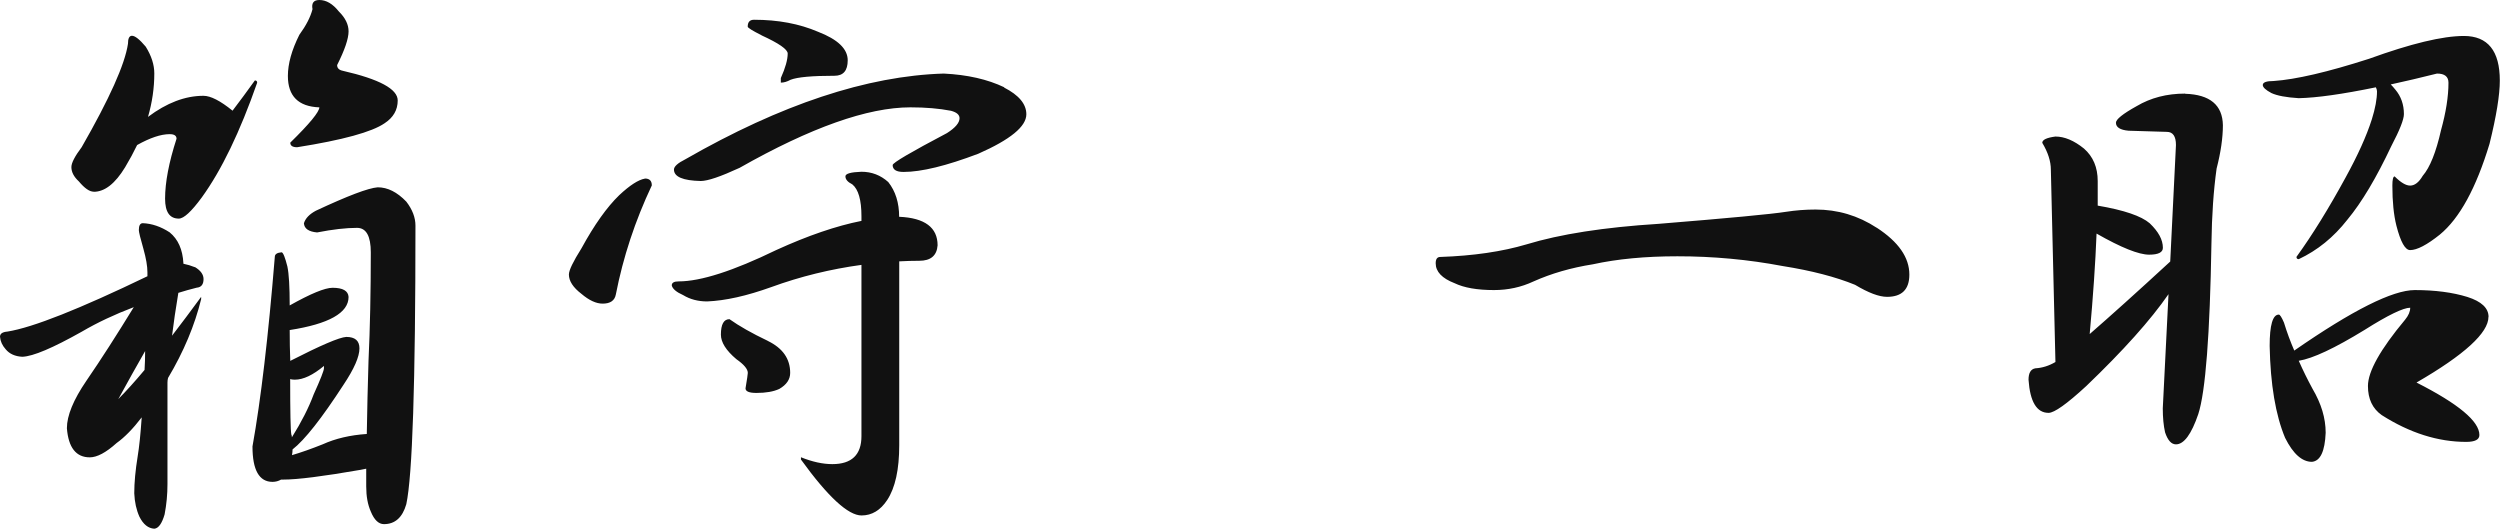 <?xml version="1.0" encoding="UTF-8"?><svg id="b" xmlns="http://www.w3.org/2000/svg" width="262" height="55.41" viewBox="0 0 262 55.41"><g id="c"><path d="m39.58,19.63c-1,.08-3.15.9-6.47,2.45-.68.36-1.1.8-1.26,1.32.04.56.5.88,1.38.96,1.64-.32,3.03-.48,4.19-.48.96,0,1.44.86,1.44,2.57,0,4.15-.08,7.94-.24,11.37-.08,2.55-.14,5.11-.18,7.66-1.76.12-3.29.48-4.61,1.08-1.2.48-2.28.86-3.23,1.14.04-.2.06-.4.06-.6,1.28-1,3.05-3.25,5.33-6.76,1.12-1.68,1.68-2.95,1.68-3.83,0-.8-.46-1.2-1.38-1.2-.72.04-2.68.88-5.87,2.51-.04-1-.06-2.07-.06-3.23,4.11-.64,6.17-1.8,6.17-3.47-.04-.64-.6-.96-1.68-.96-.8,0-2.3.62-4.49,1.85,0-1.95-.08-3.31-.24-4.07-.24-.96-.44-1.46-.6-1.5-.48.04-.72.2-.72.48-.68,8.34-1.46,14.96-2.34,19.87,0,2.47.7,3.71,2.1,3.71.32,0,.62-.08.9-.24h.24c1.48,0,4.17-.34,8.08-1.02.2-.04.4-.08.6-.12v1.86c0,1.04.16,1.91.48,2.63.36.88.82,1.32,1.38,1.32,1.16,0,1.94-.7,2.34-2.09.64-2.95.96-12.69.96-29.2,0-.84-.32-1.68-.96-2.51-.96-1-1.96-1.5-2.99-1.5Zm-9.16,20.1c.12.04.28.06.48.06.88,0,1.9-.48,3.05-1.44v.24c0,.24-.36,1.16-1.08,2.75-.52,1.4-1.28,2.89-2.28,4.49,0-.12-.02-.22-.06-.3-.08-.4-.12-2.33-.12-5.8Zm-10-11.73c-.4-.16-.8-.28-1.2-.36v-.06c-.08-1.44-.56-2.51-1.44-3.23-.92-.6-1.86-.92-2.81-.96-.28,0-.42.24-.42.72,0,.2.16.86.48,1.97.28,1,.42,1.82.42,2.45v.42c-7.11,3.43-12,5.37-14.67,5.8-.52.04-.78.22-.78.54.04.48.24.92.6,1.32.4.48.98.74,1.74.78,1.12-.04,3.19-.92,6.23-2.63,1.64-.96,3.45-1.81,5.45-2.57-1.76,2.87-3.41,5.45-4.97,7.72-1.36,1.99-2.04,3.65-2.04,4.97.16,2.03.96,3.05,2.4,3.05.76,0,1.7-.5,2.81-1.5.84-.6,1.72-1.5,2.63-2.69-.12,1.76-.26,3.11-.42,4.07-.24,1.48-.36,2.77-.36,3.89.04.92.22,1.74.54,2.45.4.8.92,1.22,1.56,1.26.44-.04.8-.54,1.08-1.5.2-1.04.3-2.09.3-3.17v-10.65c0-.16.02-.32.06-.48,1.64-2.75,2.79-5.5,3.47-8.26v-.24c-1.08,1.48-2.1,2.83-3.05,4.07.16-1.32.38-2.81.66-4.49.64-.2,1.28-.38,1.92-.54.48-.04.72-.34.72-.9,0-.48-.3-.9-.9-1.26Zm-5.27,10.77c-1,1.2-1.92,2.21-2.75,3.05,1-1.83,1.94-3.51,2.81-5.03,0,.68-.02,1.34-.06,1.97Zm-5.33-18.67c1.16,0,2.25-.86,3.29-2.57.48-.8.9-1.58,1.26-2.33,1.36-.76,2.49-1.14,3.41-1.14.48,0,.72.16.72.48-.8,2.47-1.2,4.57-1.2,6.28,0,1.4.48,2.09,1.44,2.09.52,0,1.32-.74,2.4-2.21,2.08-2.87,4.01-6.88,5.81-12.03,0-.16-.08-.24-.24-.24-.8,1.12-1.58,2.17-2.34,3.17-1.28-1.04-2.3-1.56-3.05-1.56-1.92,0-3.85.74-5.81,2.21.44-1.52.66-3.03.66-4.55,0-.92-.3-1.85-.9-2.81-.64-.76-1.12-1.14-1.44-1.14-.28,0-.42.28-.42.84-.32,2.15-1.94,5.76-4.85,10.83-.72.96-1.08,1.66-1.08,2.09,0,.52.26,1.02.78,1.5.6.72,1.12,1.08,1.56,1.08Zm23.65-8.86c0,.48-1.02,1.72-3.05,3.71,0,.32.24.48.72.48,4.79-.76,7.84-1.6,9.16-2.51.92-.6,1.38-1.4,1.38-2.39,0-1.2-1.92-2.23-5.75-3.11-.4-.08-.6-.28-.6-.6.8-1.59,1.2-2.77,1.2-3.53,0-.72-.34-1.42-1.02-2.09-.64-.8-1.32-1.2-2.04-1.2-.6,0-.84.32-.72.96-.2.8-.66,1.7-1.38,2.69-.8,1.6-1.2,3.03-1.2,4.31,0,2.11,1.1,3.21,3.29,3.29Zm46.33-7.54c1.84.84,2.75,1.48,2.75,1.91,0,.64-.24,1.5-.72,2.57v.48c.32,0,.66-.1,1.02-.3.72-.28,2.25-.42,4.61-.42.92,0,1.38-.54,1.38-1.62,0-1.2-1.04-2.19-3.11-2.99-1.96-.84-4.19-1.26-6.71-1.26-.44,0-.66.24-.66.72,0,.12.48.42,1.44.9Zm-12.22,15.02c-.68.12-1.58.7-2.69,1.74-1.28,1.24-2.6,3.09-3.95,5.56-.88,1.4-1.32,2.31-1.32,2.75,0,.68.44,1.36,1.32,2.03.8.68,1.54,1.02,2.22,1.02.8,0,1.26-.32,1.38-.96.76-3.91,2.02-7.72,3.77-11.43,0-.48-.24-.72-.72-.72Zm26.65,4.01c0-1.48-.38-2.69-1.14-3.65-.8-.72-1.74-1.08-2.81-1.08-1.12.04-1.68.2-1.68.48,0,.32.24.6.72.84.64.52.96,1.64.96,3.35v.48c-2.63.52-5.61,1.54-8.92,3.05-4.51,2.19-7.92,3.29-10.24,3.29-.48,0-.72.14-.72.42.08.36.48.7,1.2,1.02.72.44,1.56.66,2.51.66,1.92-.08,4.15-.58,6.71-1.5,3.07-1.12,6.23-1.89,9.46-2.33v17.95c0,1.95-1.02,2.93-3.05,2.93-1,0-2.1-.24-3.29-.72v.24c2.83,3.91,4.95,5.86,6.35,5.86,1.08,0,1.98-.54,2.69-1.62.84-1.28,1.26-3.19,1.26-5.74v-19.27c.72-.04,1.42-.06,2.1-.06,1.2,0,1.84-.54,1.92-1.62,0-1.87-1.34-2.87-4.01-2.99Zm11.02-13.58c-1.76-.84-3.87-1.32-6.35-1.44-8.02.24-17.05,3.23-27.07,8.98-.8.4-1.2.76-1.2,1.08,0,.76.94,1.16,2.81,1.2.72,0,2.08-.46,4.07-1.38,7.46-4.23,13.43-6.34,17.9-6.34,1.6,0,3.01.12,4.25.36.6.16.9.42.9.78,0,.48-.44,1-1.32,1.56-3.79,2-5.69,3.11-5.69,3.35,0,.48.38.72,1.14.72,1.88,0,4.49-.64,7.84-1.91,3.35-1.48,5.03-2.85,5.03-4.13,0-1.08-.78-2.01-2.34-2.81Zm-24.79,26.57c-1.68-.8-3.01-1.56-4.01-2.27-.6,0-.9.54-.9,1.62,0,.8.54,1.66,1.62,2.57.8.56,1.2,1.04,1.2,1.44,0,.12-.08.66-.24,1.62,0,.32.38.48,1.14.48,1,0,1.8-.14,2.4-.42.76-.44,1.14-1,1.14-1.68,0-1.48-.78-2.59-2.34-3.35Zm116.22-11.85c-1.96-1.28-4.09-1.91-6.41-1.91-1.04,0-2.08.08-3.11.24-1.52.24-5.97.66-13.35,1.26-5.71.36-10.32,1.08-13.83,2.15-2.56.76-5.57,1.2-9.04,1.32-.32,0-.48.22-.48.66,0,.88.66,1.58,1.98,2.09,1,.48,2.37.72,4.13.72,1.48,0,2.85-.3,4.13-.9,1.88-.84,3.95-1.44,6.23-1.8,2.55-.56,5.51-.84,8.86-.84,3.75,0,7.43.34,11.02,1.02,3.03.48,5.57,1.14,7.6,1.97,1.4.84,2.52,1.26,3.35,1.26,1.56,0,2.34-.78,2.34-2.33,0-1.8-1.14-3.43-3.41-4.91Zm61.54-20.1c-2.24,0-5.55.8-9.94,2.39-4.35,1.4-7.69,2.17-10,2.33-.76,0-1.14.14-1.14.42,0,.24.3.52.9.84.6.28,1.56.46,2.87.54,1.88-.04,4.57-.42,8.08-1.14.08.16.12.3.12.42,0,.8-.18,1.78-.54,2.93-.56,1.76-1.48,3.79-2.75,6.1-1.76,3.23-3.47,6-5.15,8.32,0,.16.08.24.24.24,1.96-.92,3.65-2.29,5.09-4.13,1.52-1.83,3.05-4.41,4.61-7.72.88-1.68,1.32-2.79,1.32-3.35,0-1-.3-1.86-.9-2.57-.16-.2-.32-.38-.48-.54,1.48-.32,3.09-.7,4.85-1.14.8,0,1.2.32,1.2.96,0,1.44-.26,3.09-.78,4.97-.52,2.31-1.16,3.91-1.92,4.79-.4.68-.84,1.02-1.32,1.02-.44,0-.98-.32-1.62-.96-.16,0-.24.32-.24.96,0,1.68.14,3.07.42,4.19.44,1.72.92,2.57,1.44,2.57.72,0,1.76-.54,3.11-1.62,2.08-1.71,3.81-4.89,5.21-9.51.72-2.91,1.08-5.13,1.08-6.64,0-3.11-1.26-4.67-3.77-4.67Zm-29.22,6.04c-1.92,0-3.61.44-5.09,1.32-1.44.8-2.16,1.38-2.16,1.73,0,.48.44.76,1.32.84l4.01.12c.64,0,.96.46.96,1.38l-.6,12.21c-3.55,3.27-6.37,5.8-8.44,7.6.36-3.95.6-7.46.72-10.53,2.59,1.48,4.43,2.21,5.51,2.21.96,0,1.44-.24,1.44-.72,0-.84-.46-1.69-1.38-2.57-.88-.76-2.69-1.38-5.45-1.85v-2.57c0-1.44-.48-2.57-1.44-3.41-1.04-.84-2.04-1.26-2.99-1.26-.92.12-1.38.34-1.38.66.6,1,.9,1.94.9,2.81l.48,20.16c-.68.4-1.38.62-2.1.66-.48.08-.72.48-.72,1.2.16,2.31.86,3.47,2.1,3.47.6,0,1.92-.94,3.95-2.81,3.87-3.71,6.75-6.92,8.62-9.63l-.6,11.97c0,.96.08,1.8.24,2.51.28.84.66,1.26,1.14,1.26.84,0,1.62-1.06,2.34-3.17.76-2.35,1.22-8.32,1.38-17.89.04-2.95.22-5.56.54-7.84.44-1.71.66-3.23.66-4.55-.04-2.11-1.36-3.21-3.95-3.29Zm31.8,23.4c0-.92-.74-1.62-2.22-2.09-1.56-.48-3.39-.72-5.51-.72-2.32,0-6.53,2.11-12.63,6.34-.4-.92-.76-1.89-1.08-2.93-.24-.56-.42-.84-.54-.84-.64,0-.96,1.1-.96,3.29.08,4.03.62,7.24,1.62,9.63.84,1.68,1.78,2.51,2.81,2.51.88-.08,1.36-1.1,1.44-3.05,0-1.52-.46-3.05-1.38-4.61-.52-.96-1-1.93-1.44-2.93,1.48-.24,3.77-1.32,6.89-3.23,2.47-1.56,4.07-2.33,4.79-2.33,0,.4-.18.82-.54,1.26-2.6,3.11-3.89,5.43-3.89,6.94,0,1.36.48,2.37,1.44,3.05,2.95,1.88,5.91,2.81,8.86,2.81.92,0,1.38-.24,1.38-.72,0-1.44-2.2-3.27-6.59-5.5,5.03-2.91,7.54-5.21,7.54-6.88Z" style="fill:#111;"/></g></svg>